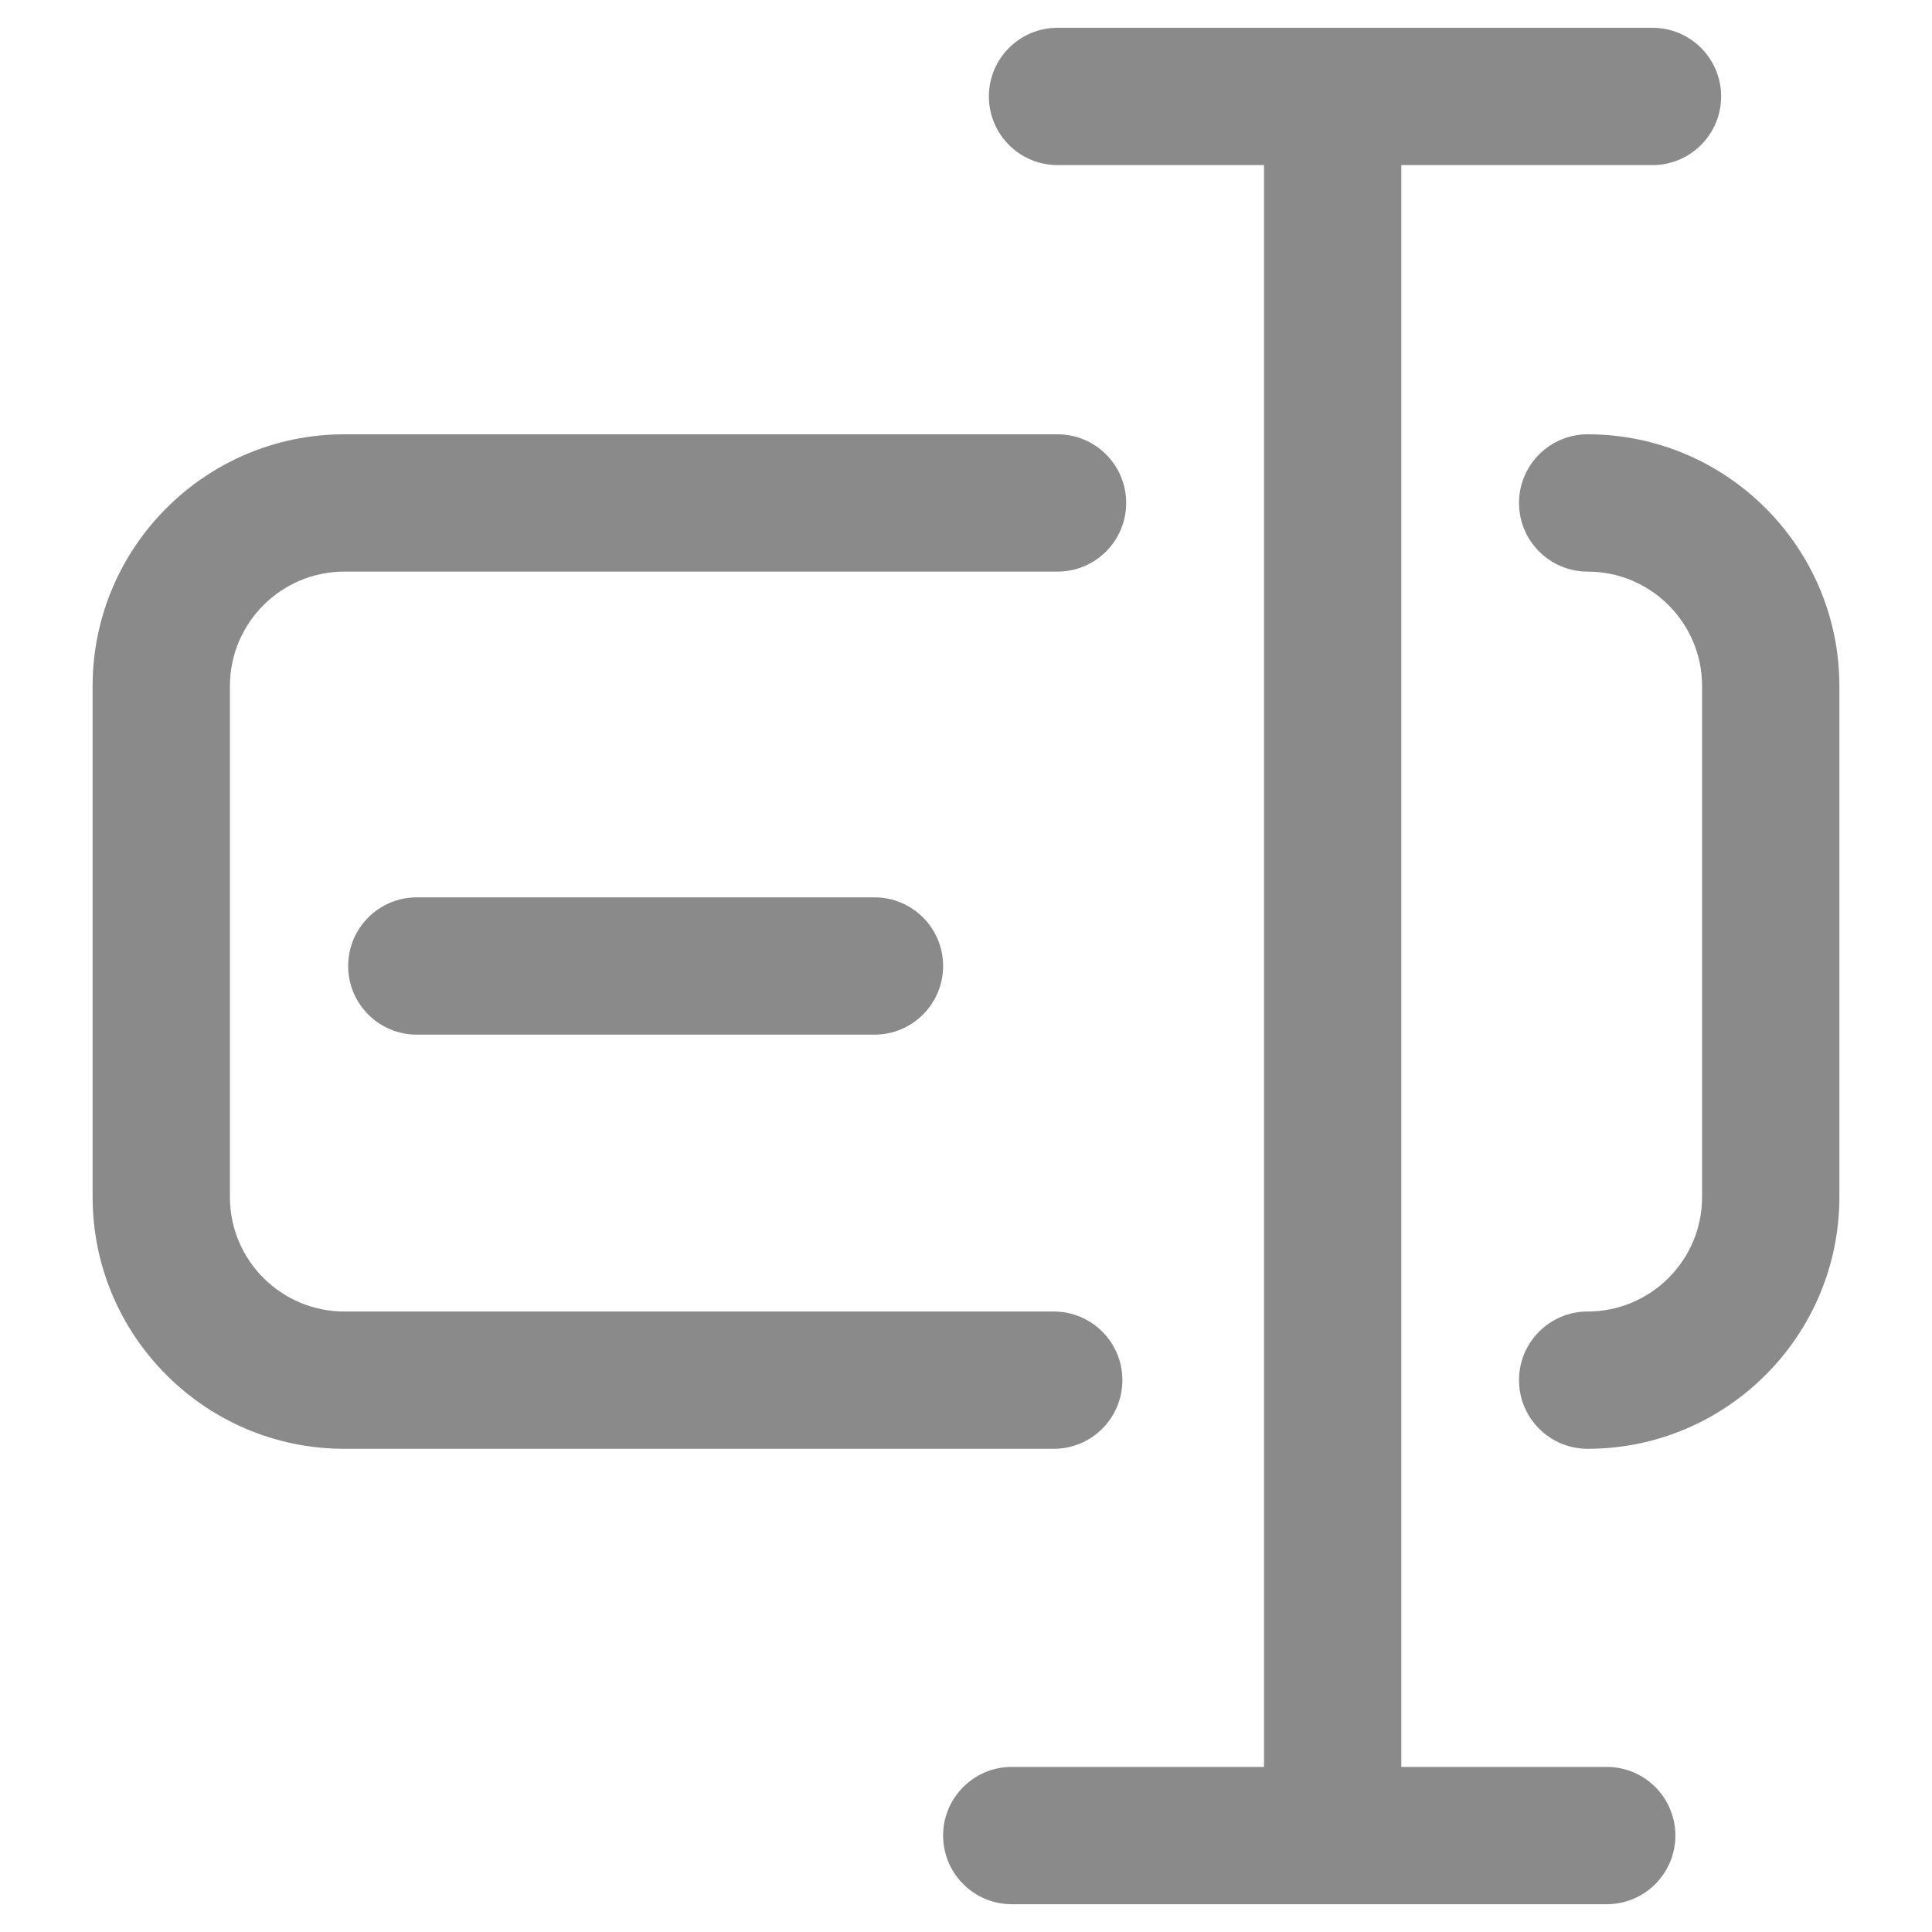<?xml version="1.0" standalone="no"?><!DOCTYPE svg PUBLIC "-//W3C//DTD SVG 1.1//EN" "http://www.w3.org/Graphics/SVG/1.1/DTD/svg11.dtd"><svg t="1761275161822" class="icon" viewBox="0 0 1024 1024" version="1.1" xmlns="http://www.w3.org/2000/svg" p-id="23735" xmlns:xlink="http://www.w3.org/1999/xlink" width="32" height="32"><path d="M841.496 230.192c-20.1 0-36.386 16.298-36.386 36.386 0 20.086 16.286 36.385 36.386 36.385 33.436 0 60.642 27.194 60.642 60.642v270.879c0 33.447-27.207 60.642-60.644 60.642-20.099 0-36.385 16.298-36.385 36.386s16.286 36.384 36.386 36.384c73.564 0 133.414-59.861 133.414-133.414V363.606c0-73.554-59.849-133.416-133.414-133.416zM594.887 731.513c0-20.087-16.287-36.386-36.386-36.386H182.503c-33.436 0-60.642-27.193-60.642-60.641V363.606c0-33.448 27.207-60.644 60.644-60.644h378.01c20.099 0 36.386-16.298 36.386-36.385s-16.287-36.386-36.386-36.386H182.503c-73.564 0-133.414 59.862-133.414 133.416v270.879c0 73.553 59.849 133.414 133.414 133.414H558.501c20.099-0.002 36.386-16.299 36.386-36.386z" fill="#8a8a8a" p-id="23736"></path><path d="M851.599 936.499H742.719v-848.998h133.136c20.1 0 36.386-16.299 36.386-36.386s-16.286-36.386-36.386-36.386H560.515c-20.099 0-36.386 16.299-36.386 36.386s16.287 36.386 36.386 36.386h109.436v848.998H536.257c-20.1 0-36.386 16.298-36.386 36.385s16.286 36.386 36.386 36.386h315.342c20.099 0 36.386-16.299 36.386-36.386s-16.287-36.385-36.386-36.385zM220.914 475.614c-20.099 0-36.386 16.299-36.386 36.386s16.287 36.386 36.386 36.386h242.572c20.099 0 36.386-16.299 36.386-36.386s-16.287-36.386-36.386-36.386H220.914z" fill="#8a8a8a" p-id="23737"></path></svg>
